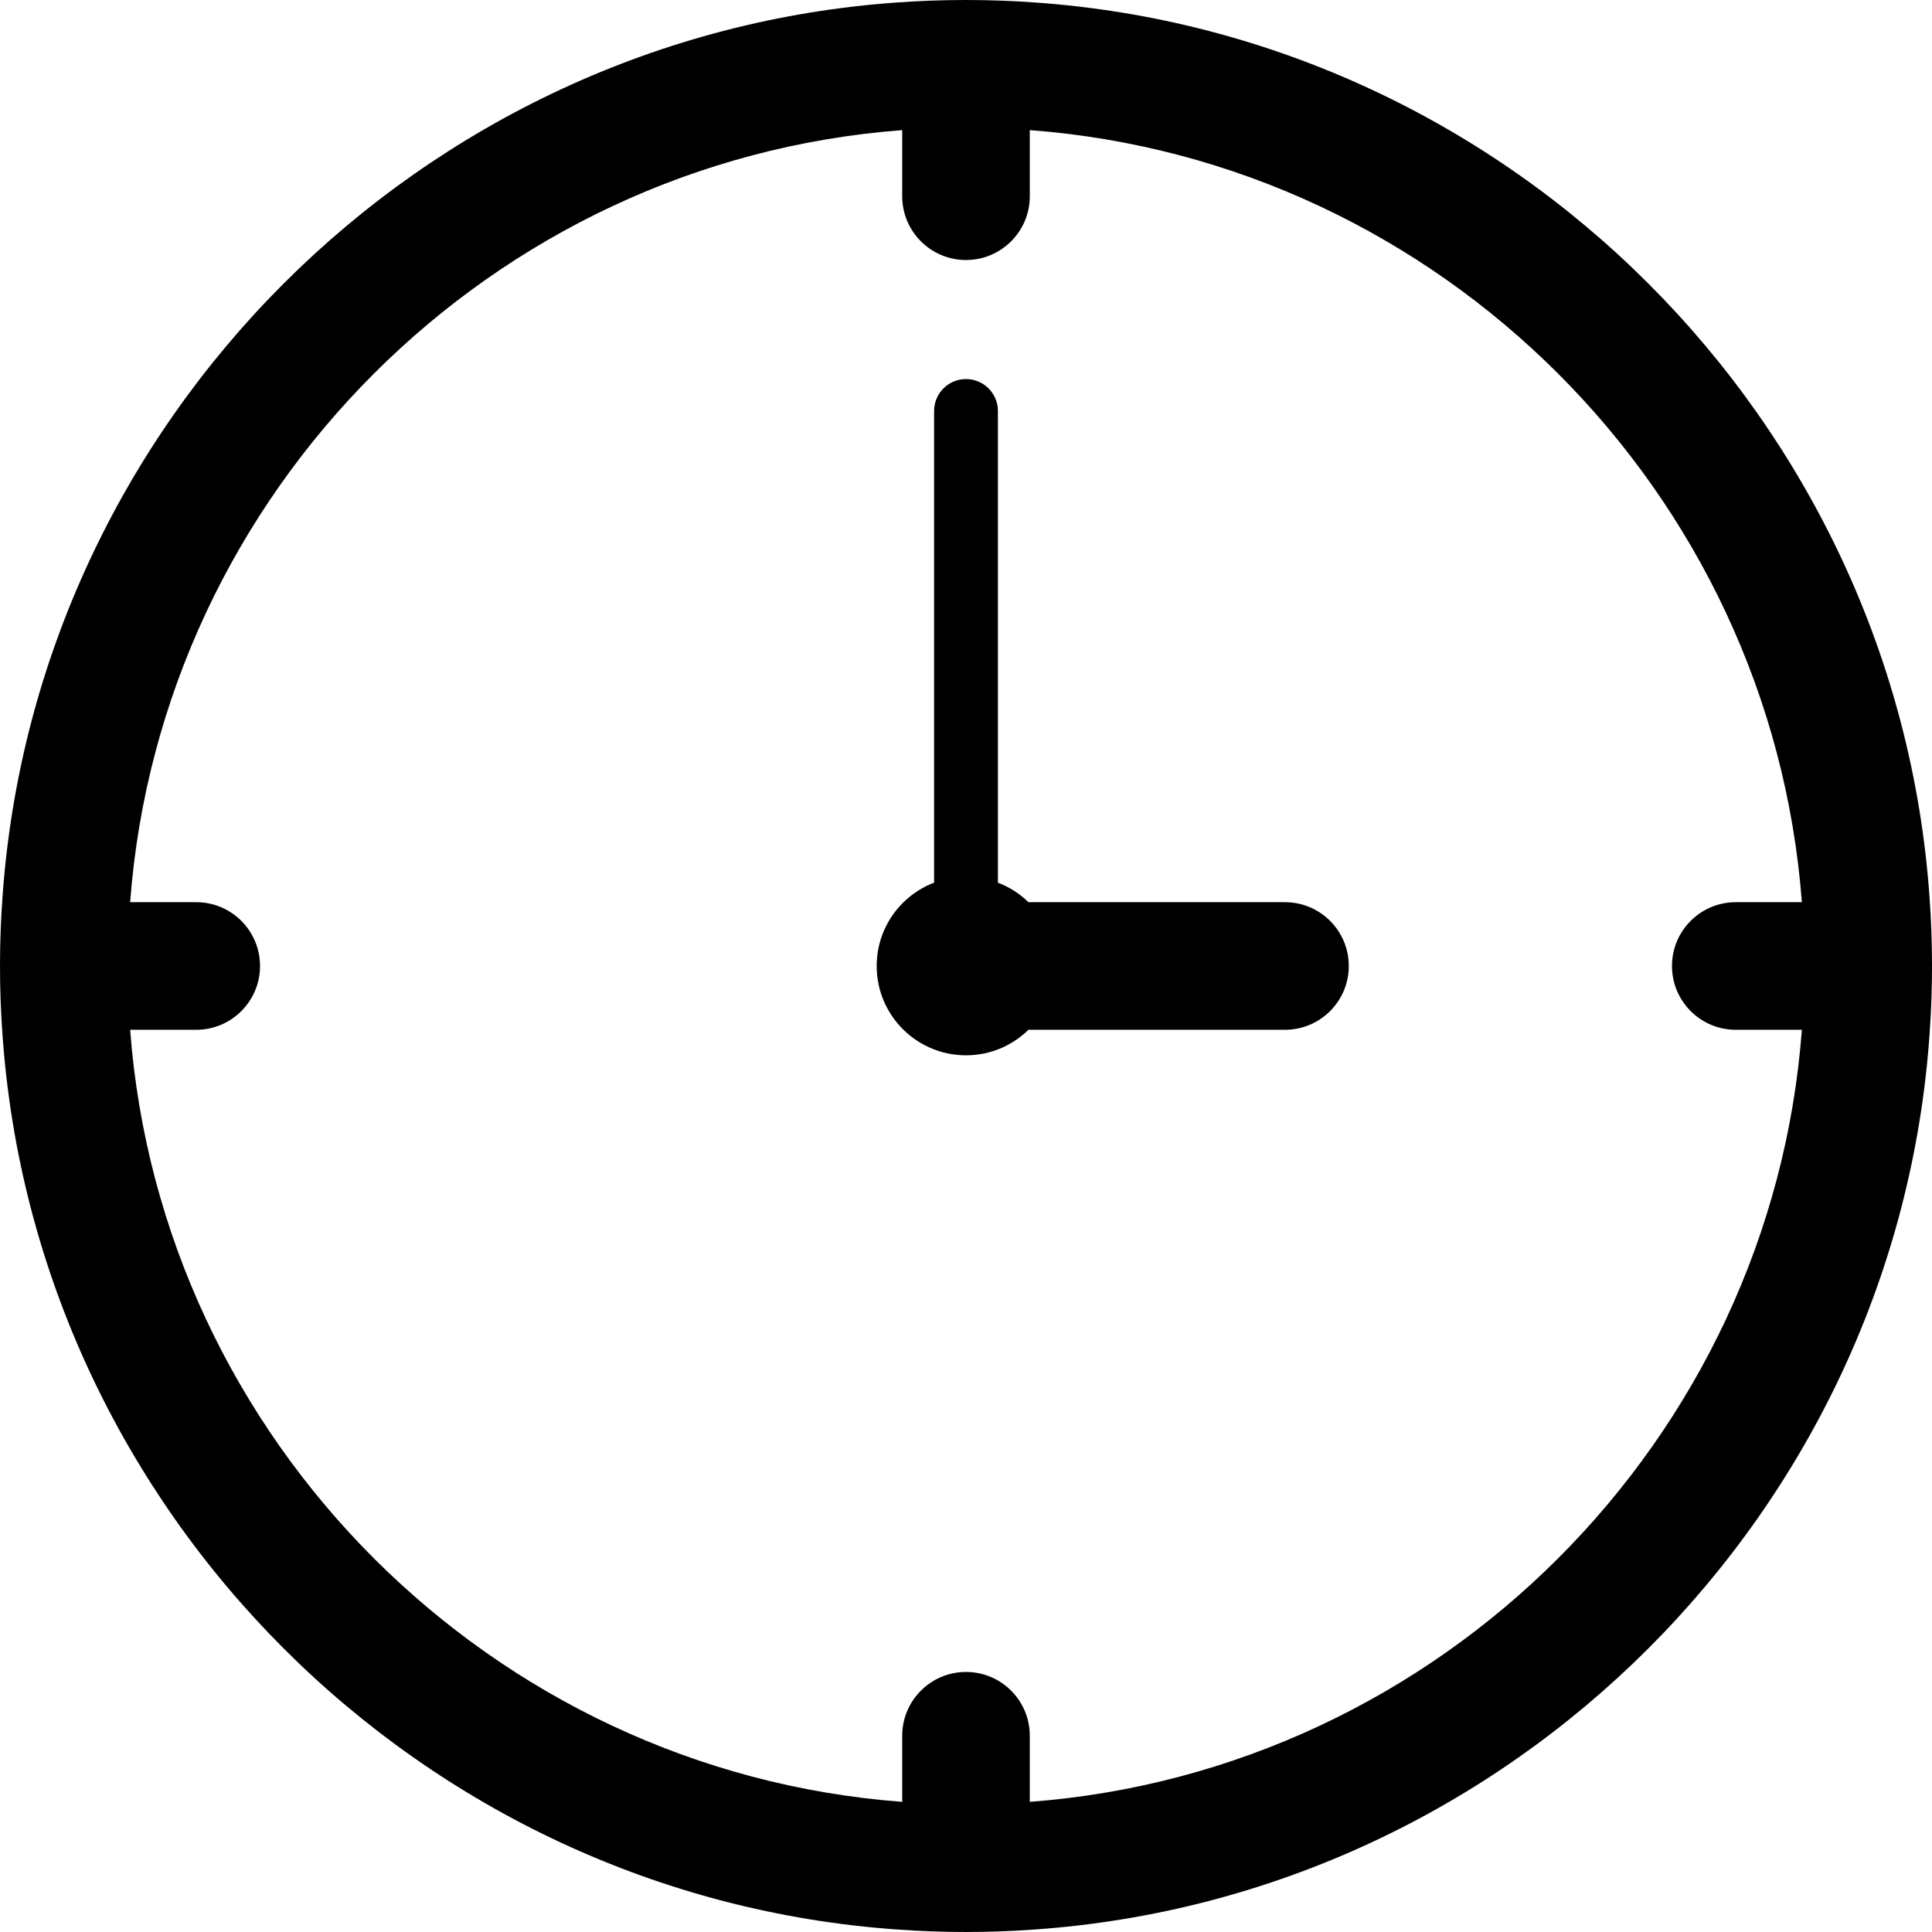 <?xml version="1.0" encoding="UTF-8" standalone="no"?><svg xmlns="http://www.w3.org/2000/svg" xmlns:xlink="http://www.w3.org/1999/xlink" fill="#000000" height="4663" preserveAspectRatio="xMidYMid meet" version="1" viewBox="0.0 0.0 4663.0 4663.0" width="4663" zoomAndPan="magnify"><defs><clipPath id="a"><path d="M 0 0 L 4663.02 0 L 4663.02 4662.98 L 0 4662.98 Z M 0 0"/></clipPath></defs><g><g clip-path="url(#a)" id="change1_1"><path d="M 2485.484 4348.859 L 2485.484 4189.352 C 2485.484 4104.359 2416.504 4035.367 2331.516 4035.367 C 2246.512 4035.367 2177.531 4104.359 2177.531 4189.352 L 2177.531 4348.879 C 1186.812 4274.602 388.641 3476.559 314.117 2485.449 L 473.629 2485.449 C 558.621 2485.449 627.602 2416.465 627.602 2331.465 C 627.602 2246.477 558.621 2177.484 473.629 2177.484 L 314.105 2177.484 C 388.375 1186.75 1186.422 388.605 2177.531 314.082 L 2177.531 473.598 C 2177.531 558.59 2246.512 627.562 2331.516 627.562 C 2416.504 627.562 2485.484 558.59 2485.484 473.598 L 2485.484 314.055 C 3476.227 388.32 4274.375 1186.379 4348.898 2177.484 L 4189.383 2177.484 C 4104.391 2177.484 4035.418 2246.477 4035.418 2331.465 C 4035.418 2416.465 4104.391 2485.449 4189.383 2485.449 L 4348.926 2485.449 C 4274.633 3476.168 3476.602 4274.34 2485.484 4348.859 Z M 4657.113 2166.797 C 4576.957 1015.023 3647.957 86.023 2496.633 5.895 C 2387.941 -1.973 2274.621 -1.941 2166.84 5.867 C 1015.062 86.023 86.055 1015.023 5.941 2166.348 C 2 2220.688 0 2276.234 0 2331.465 C 0 2386.699 2 2442.246 5.91 2496.137 C 86.055 3647.918 1015.062 4576.918 2166.395 4657.039 C 2220.73 4660.98 2276.281 4662.98 2331.516 4662.98 C 2386.742 4662.98 2442.281 4660.98 2496.184 4657.07 C 3647.957 4576.918 4576.957 3647.918 4657.086 2496.586 C 4661.031 2442.246 4663.035 2386.699 4663.035 2331.465 C 4663.035 2276.234 4661.031 2220.688 4657.113 2166.797" fill="#000000"/></g><g id="change1_2"><path d="M 3101.395 2177.492 L 2485.488 2177.492 C 2484.477 2177.492 2483.555 2177.77 2482.566 2177.793 C 2461.598 2157.211 2436.418 2141.023 2408.504 2130.309 L 2408.504 991.879 C 2408.504 949.363 2374.035 914.895 2331.516 914.895 C 2288.988 914.895 2254.516 949.363 2254.516 991.879 L 2254.516 2130.309 C 2173.535 2161.328 2115.938 2239.578 2115.938 2331.461 C 2115.938 2450.523 2212.449 2547.043 2331.516 2547.043 C 2390.359 2547.043 2443.66 2523.391 2482.566 2485.152 C 2483.555 2485.172 2484.477 2485.453 2485.488 2485.453 L 3101.395 2485.453 C 3186.426 2485.453 3255.363 2416.512 3255.363 2331.461 C 3255.363 2246.43 3186.426 2177.492 3101.395 2177.492" fill="#000000"/></g></g></svg>